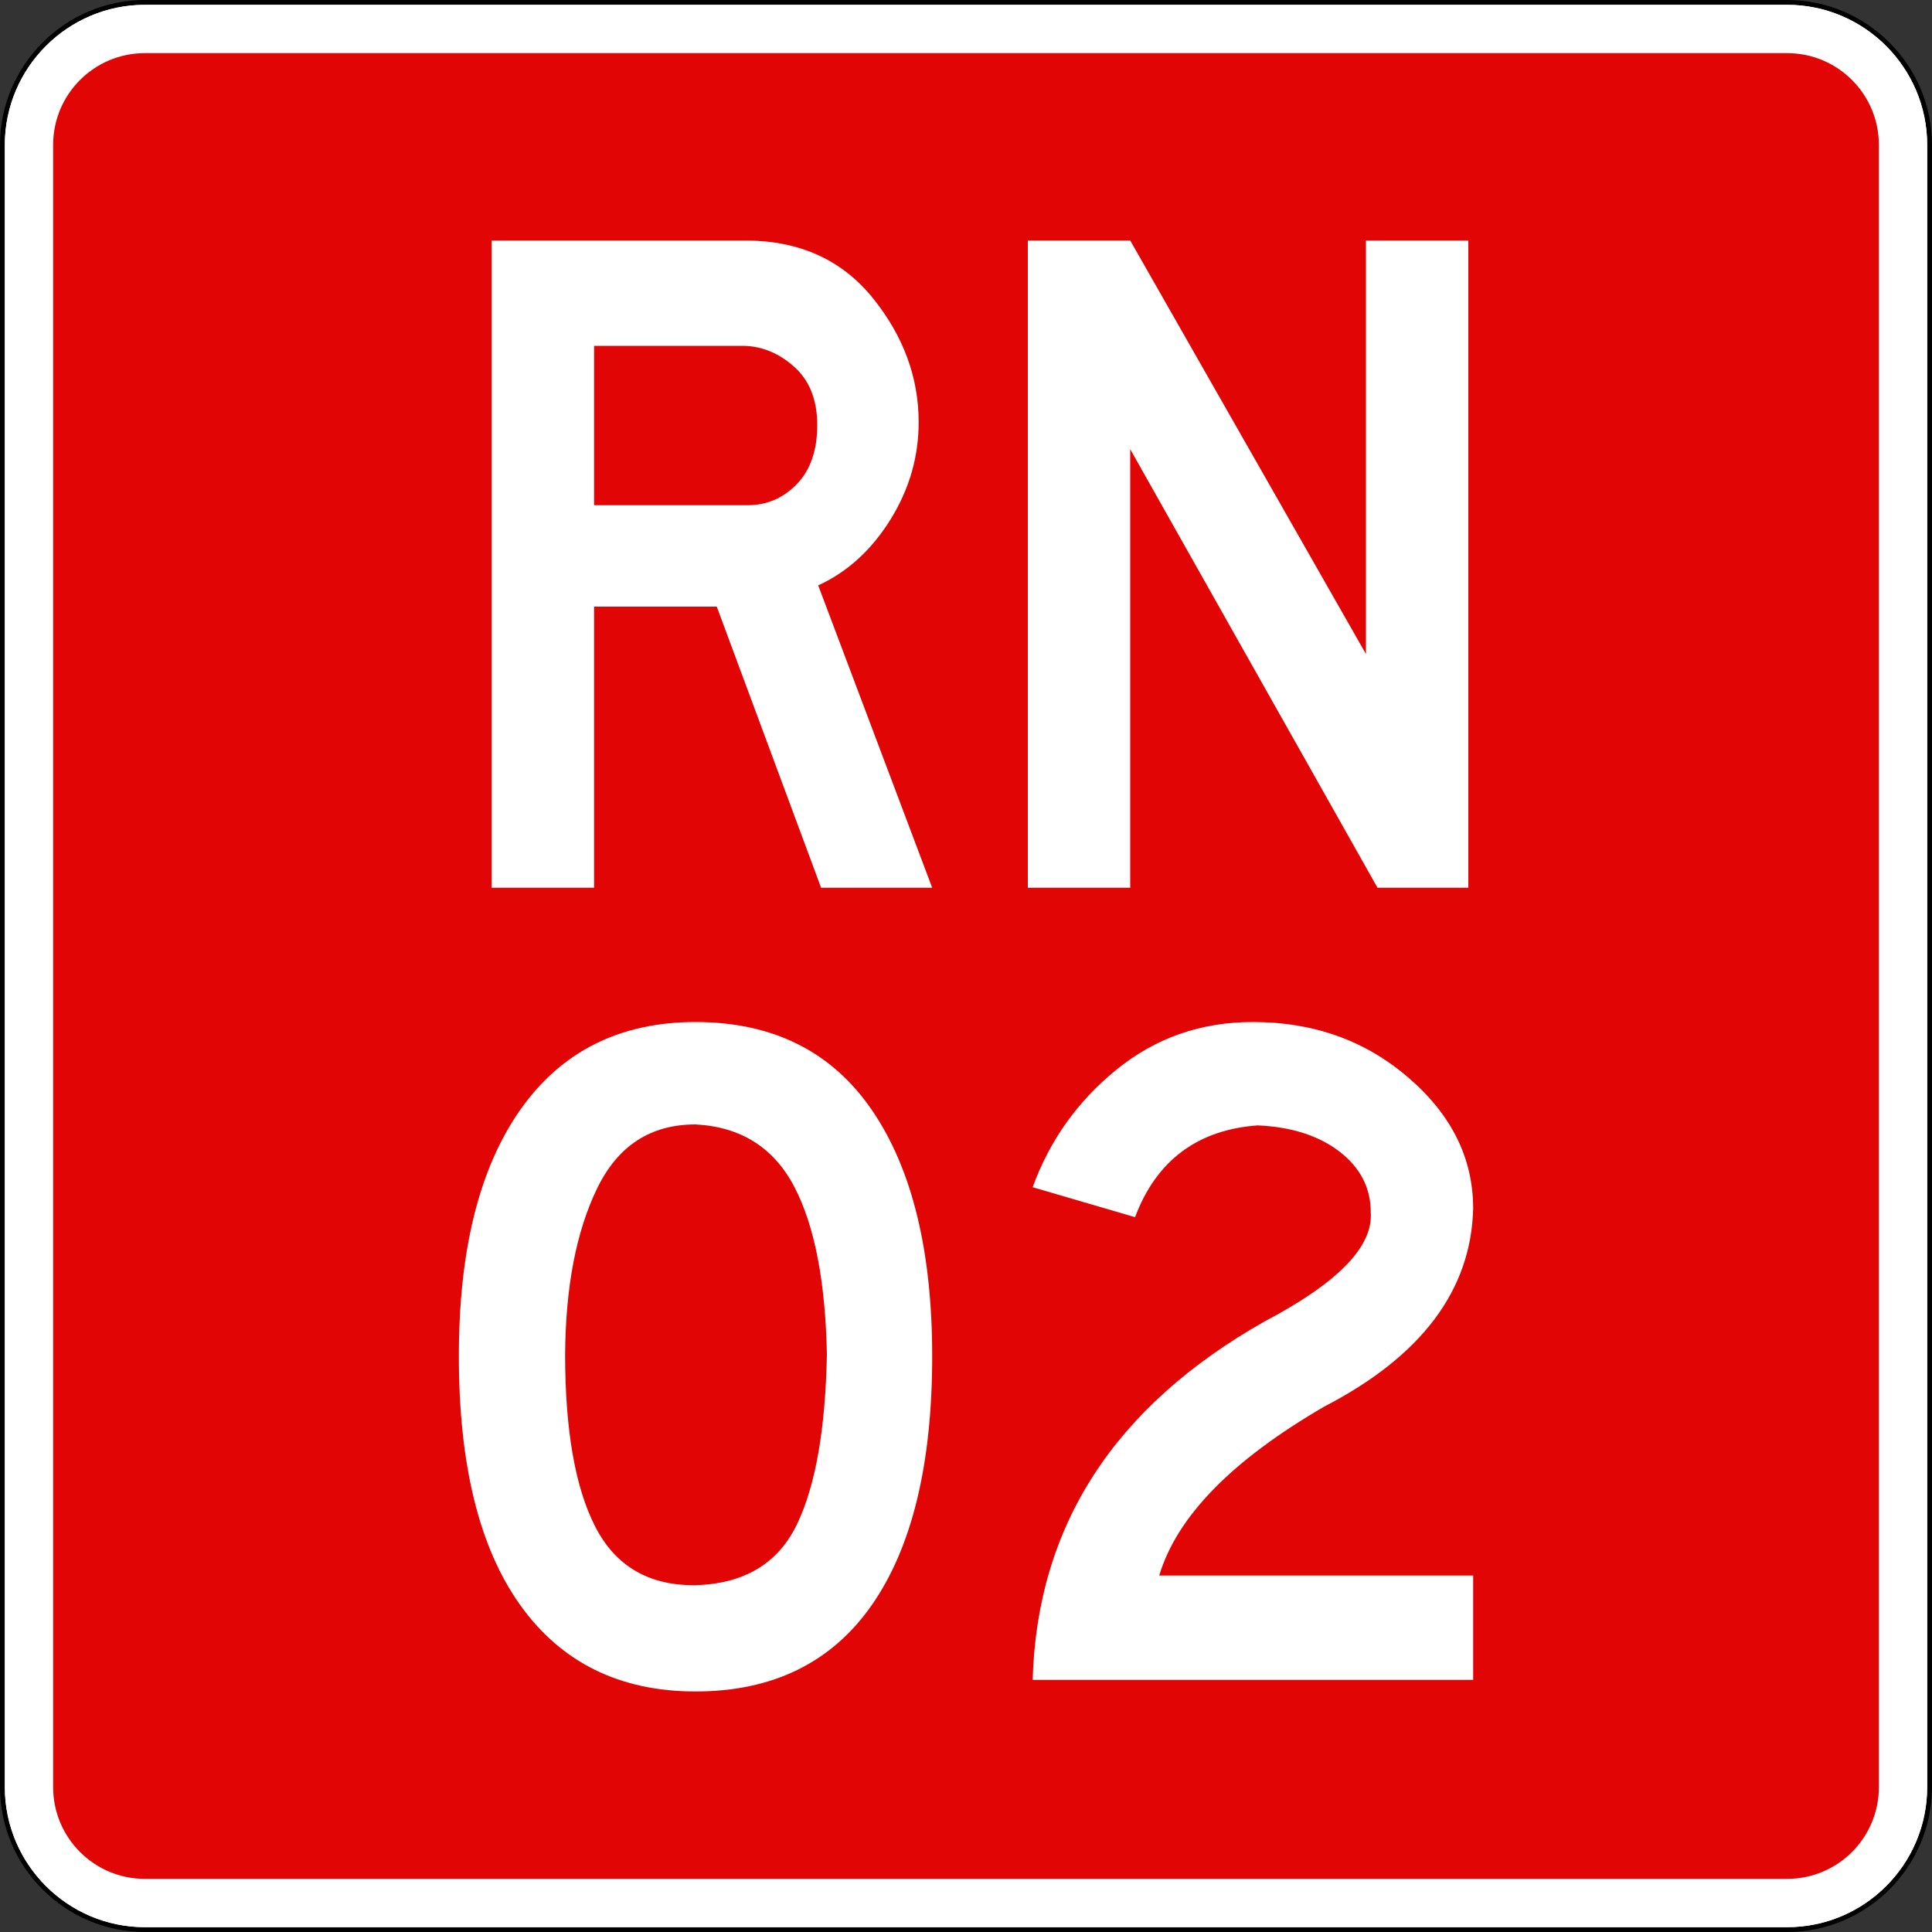 <?xml version="1.0" encoding="utf-8"?>
<!-- Generator: Adobe Illustrator 21.1.0, SVG Export Plug-In . SVG Version: 6.00 Build 0)  -->
<svg version="1.1" id="Layer_1" xmlns="http://www.w3.org/2000/svg" xmlns:xlink="http://www.w3.org/1999/xlink" x="0px" y="0px"
	 viewBox="0 0 400 400" style="enable-background:new 0 0 400 400;" xml:space="preserve">
<rect x="0" y="0" width="400" height="400" fill="#333333" stroke="none"/>
<style type="text/css">
	.st0{fill:#FFFFFF;}
	.st1{fill:#E10506;}
</style>
<g>
	<path class="st0" d="M30,399.5c-16.3,0-29.5-13.2-29.5-29.5V30C0.5,13.7,13.7,0.5,30,0.5h340c16.3,0,29.5,13.2,29.5,29.5v340
		c0,16.3-13.2,29.5-29.5,29.5H30z"/>
	<path d="M370,1c16,0,29,13,29,29v340c0,16-13,29-29,29H30c-16,0-29-13-29-29V30C1,14,14,1,30,1H370 M370,0H30C13.5,0,0,13.5,0,30
		v340c0,16.5,13.5,30,30,30h340c16.5,0,30-13.5,30-30V30C400,13.5,386.5,0,370,0L370,0z"/>
</g>
<g>
	<path class="st1" d="M30,394c-13.2,0-24-10.8-24-24V30C6,16.8,16.8,6,30,6h340c13.2,0,24,10.8,24,24v340c0,13.2-10.8,24-24,24H30z"
		/>
	<path class="st0" d="M370,11c10.5,0,19,8.5,19,19v340c0,10.5-8.5,19-19,19H30c-10.5,0-19-8.5-19-19V30c0-10.5,8.5-19,19-19H370
		 M370,1H30C14.1,1,1,14.1,1,30v340c0,16,13.1,29,29,29h340c16,0,29-13,29-29V30C399,14.1,386,1,370,1L370,1z"/>
</g>
<g>
	<path class="st0" d="M193,183.8h-23l-21.6-58.2H123v58.2h-21.2v-134h53c10.9,0.1,19.6,4.1,25.9,11.9c6.3,7.8,9.5,16.4,9.5,25.7
		c0,7.1-1.9,13.8-5.8,20.1c-3.9,6.3-8.9,10.9-15,13.7L193,183.8z M169.2,88c0-5.2-1.6-9.2-4.7-12c-3.1-2.8-6.6-4.3-10.5-4.4h-31v33
		h31.8c4,0,7.4-1.5,10.2-4.4C167.8,97.3,169.2,93.2,169.2,88z"/>
	<path class="st0" d="M304,183.8h-18.8L234,93v90.8h-21.2v-134H234l48.8,85.6V49.8H304V183.8z"/>
</g>
<g>
	<path class="st0" d="M144,350.2c-15.7,0-27.8-6-36.3-17.9C99.2,320.4,95,303.2,95,280.8c0-21.9,4.2-38.9,12.7-51
		s20.6-18.2,36.3-18.2c16,0,28.2,6.1,36.5,18.2c8.3,12.1,12.5,29.1,12.5,51c0,22.4-4.2,39.6-12.5,51.5
		C172.2,344.2,160,350.2,144,350.2z M144,232.8c-9.3,0-16.1,4.4-20.4,13.3c-4.3,8.9-6.5,20.3-6.6,34.3c0,15.7,2.1,27.7,6.3,35.8
		c4.2,8.1,11.1,12.1,20.7,12c10.1-0.3,17.1-4.5,21-12.6c3.9-8.1,5.9-19.9,6.2-35.2c-0.3-14.9-2.5-26.5-6.7-34.6
		C160.3,237.7,153.5,233.3,144,232.8z"/>
	<path class="st0" d="M305,347.8h-91.2c0.9-31.9,16.9-56.6,48-74.2c15.2-8,22.5-15.5,22-22.6c0-5.1-2.2-9.3-6.5-12.6
		s-10-5.1-16.9-5.4c-12.5,0.9-21,7.3-25.4,19l-21.2-6.2c3.5-9.6,9.2-17.7,17.3-24.3s17.5-9.9,28.3-9.9c12.7,0,23.4,3.9,32.3,11.6
		c8.9,7.7,13.3,16.7,13.3,27c-0.4,16.9-10.7,30.6-30.8,41c-19.1,11.1-30.5,22.7-34.2,35h65V347.8z"/>
</g>
</svg>
